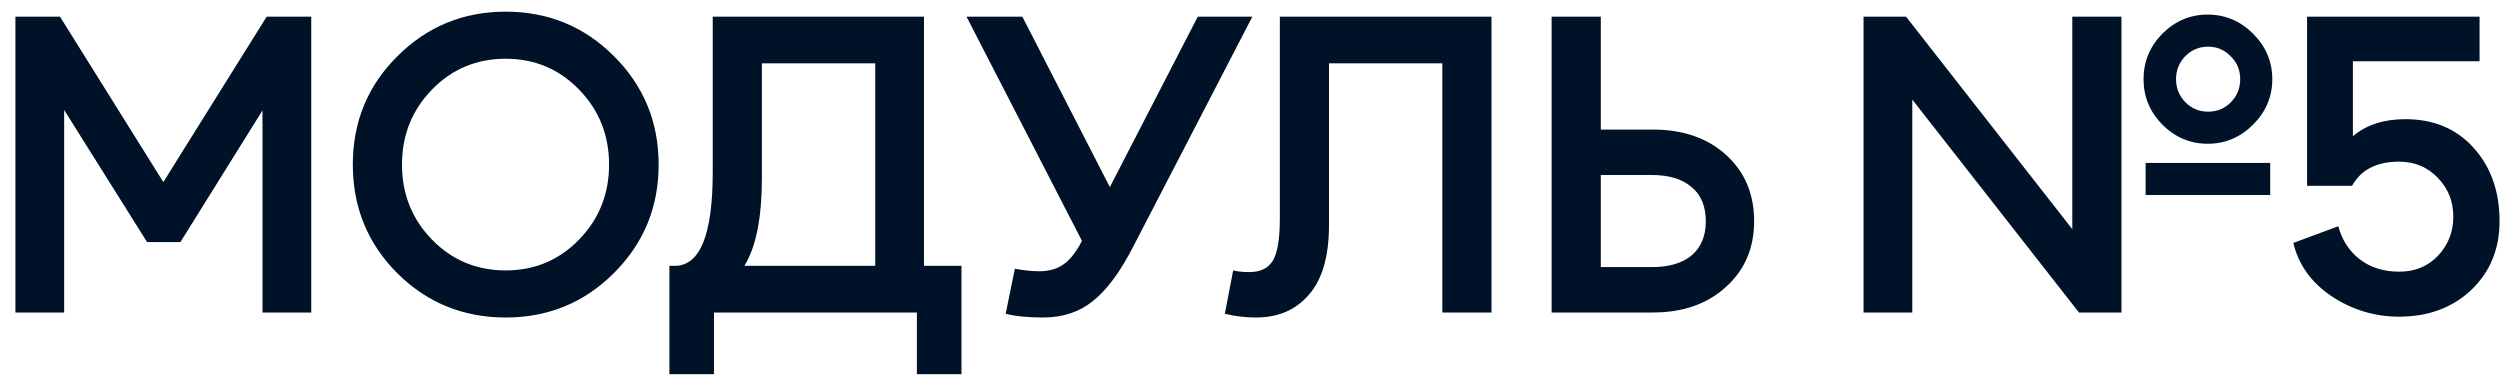 <?xml version="1.0" encoding="UTF-8"?> <svg xmlns="http://www.w3.org/2000/svg" width="120" height="18" viewBox="0 0 120 18" fill="none"><path d="M0.74 15V0.8H2.88L7.84 8.74L12.8 0.8H14.94V15H12.6V5.3L8.66 11.62H7.06L3.08 5.28V15H0.74ZM24.275 12.98C25.662 12.98 26.835 12.487 27.795 11.5C28.755 10.513 29.235 9.313 29.235 7.9C29.235 6.487 28.755 5.287 27.795 4.3C26.835 3.313 25.662 2.82 24.275 2.82C22.875 2.82 21.695 3.313 20.735 4.3C19.775 5.287 19.295 6.487 19.295 7.9C19.295 9.313 19.775 10.513 20.735 11.5C21.695 12.487 22.875 12.98 24.275 12.98ZM29.475 13.1C28.049 14.527 26.315 15.24 24.275 15.24C22.235 15.24 20.502 14.533 19.075 13.12C17.649 11.693 16.935 9.953 16.935 7.9C16.935 5.847 17.649 4.113 19.075 2.7C20.502 1.273 22.235 0.56 24.275 0.56C26.315 0.56 28.049 1.273 29.475 2.7C30.902 4.127 31.615 5.86 31.615 7.9C31.615 9.94 30.902 11.673 29.475 13.1ZM44.011 17.96V15H34.271V17.96H32.131V12.76H32.391C33.604 12.76 34.211 11.26 34.211 8.26V0.8H44.351V12.76H46.151V17.96H44.011ZM36.571 3.04V8.54C36.571 10.447 36.291 11.853 35.731 12.76H42.011V3.04H36.571ZM48.273 15.06L48.713 12.9C49.166 12.98 49.553 13.02 49.873 13.02C50.34 13.02 50.726 12.913 51.033 12.7C51.353 12.487 51.653 12.107 51.933 11.56L46.393 0.8H49.073L53.273 8.98L57.493 0.8H60.113L54.393 11.84C53.779 13.04 53.139 13.907 52.473 14.44C51.819 14.973 51.02 15.24 50.073 15.24C49.34 15.24 48.739 15.18 48.273 15.06ZM61.432 10.5V0.8H71.592V15H69.232V3.04H63.792V10.8C63.792 12.293 63.472 13.407 62.832 14.14C62.206 14.873 61.359 15.24 60.292 15.24C59.772 15.24 59.272 15.18 58.792 15.06L59.192 12.98C59.406 13.033 59.666 13.06 59.972 13.06C60.492 13.06 60.865 12.88 61.092 12.52C61.319 12.147 61.432 11.473 61.432 10.5ZM76.838 6.22H79.338C80.792 6.22 81.965 6.627 82.858 7.44C83.752 8.253 84.198 9.313 84.198 10.62C84.198 11.913 83.745 12.967 82.838 13.78C81.945 14.593 80.778 15 79.338 15H74.478V0.8H76.838V6.22ZM76.838 12.82H79.298C80.112 12.82 80.745 12.633 81.198 12.26C81.652 11.873 81.878 11.327 81.878 10.62C81.878 9.9 81.652 9.353 81.198 8.98C80.745 8.593 80.112 8.4 79.298 8.4H76.838V12.82ZM101.83 15H99.79L91.79 4.78V15H89.45V0.8H91.49L99.47 11V0.8H101.83V15ZM108.15 5.98C107.537 6.593 106.81 6.9 105.97 6.9C105.13 6.9 104.403 6.593 103.79 5.98C103.19 5.367 102.89 4.64 102.89 3.8C102.89 2.96 103.19 2.233 103.79 1.62C104.403 1.007 105.13 0.7 105.97 0.7C106.81 0.7 107.537 1.007 108.15 1.62C108.763 2.233 109.07 2.96 109.07 3.8C109.07 4.64 108.763 5.367 108.15 5.98ZM102.99 9.36V7.82H108.97V9.36H102.99ZM104.89 4.9C105.197 5.207 105.563 5.36 105.99 5.36C106.417 5.36 106.777 5.213 107.07 4.92C107.377 4.613 107.53 4.24 107.53 3.8C107.53 3.36 107.377 2.993 107.07 2.7C106.777 2.393 106.417 2.24 105.99 2.24C105.563 2.24 105.197 2.393 104.89 2.7C104.597 3.007 104.45 3.373 104.45 3.8C104.45 4.227 104.597 4.593 104.89 4.9ZM115.159 15.2C113.985 15.2 112.905 14.873 111.919 14.22C110.945 13.567 110.332 12.713 110.079 11.66L112.239 10.86C112.412 11.513 112.752 12.04 113.259 12.44C113.779 12.84 114.412 13.04 115.159 13.04C115.919 13.04 116.539 12.787 117.019 12.28C117.512 11.76 117.759 11.133 117.759 10.4C117.759 9.667 117.512 9.047 117.019 8.54C116.525 8.02 115.905 7.76 115.159 7.76C114.079 7.76 113.325 8.147 112.899 8.92H110.739V0.8H119.019V2.94H112.939V6.54C113.579 5.993 114.419 5.72 115.459 5.72C116.819 5.72 117.912 6.18 118.739 7.1C119.565 8.02 119.979 9.193 119.979 10.62C119.979 11.953 119.525 13.053 118.619 13.92C117.712 14.773 116.559 15.2 115.159 15.2Z" fill="#001227"></path></svg> 